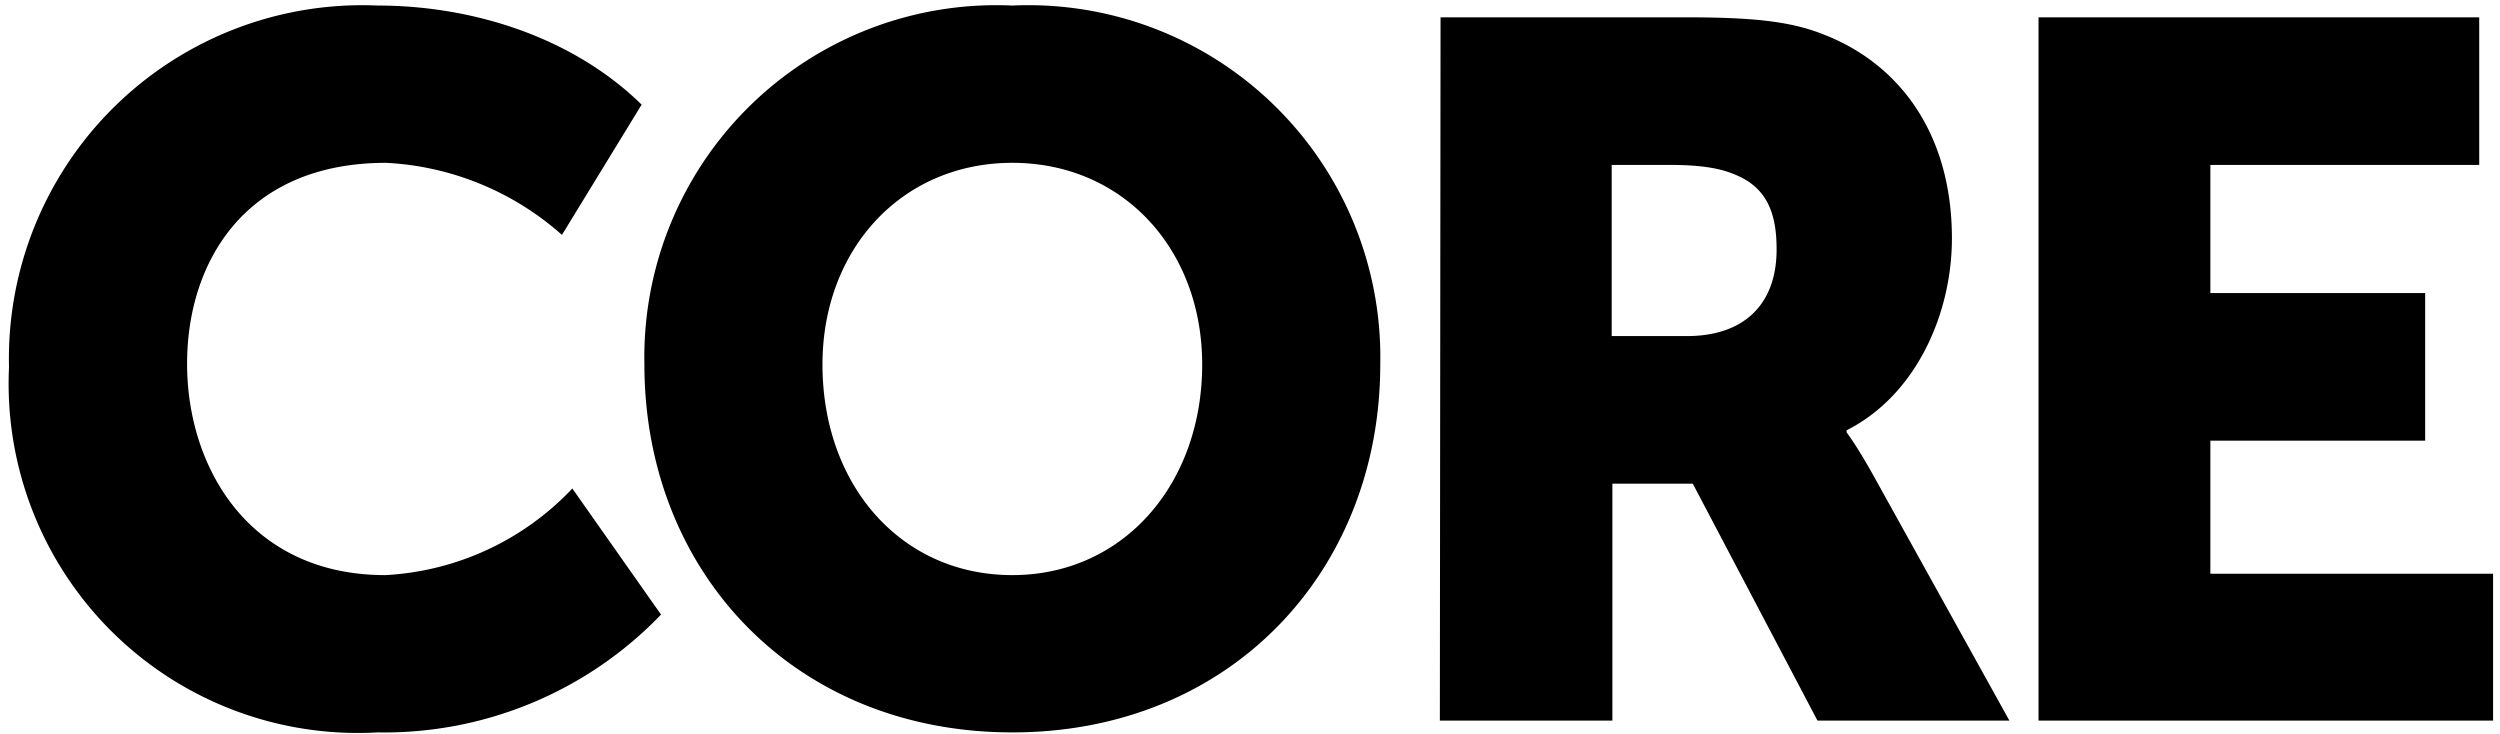 <svg xmlns="http://www.w3.org/2000/svg" xml:space="preserve" x="0" y="0" version="1.1" viewBox="0 0 360.8 106"><path d="M54.5.8c13.6 0 28.1 4.5 38.1 14.3L81.1 33.9a41.3 41.3 0 0 0-25.4-10.4c-20.3 0-28.7 14.3-28.7 29 0 15 9 30.5 28.6 30.5a40 40 0 0 0 27-12.5l12.8 18.2a55.4 55.4 0 0 1-40.9 17A50.4 50.4 0 0 1 1.3 53 51 51 0 0 1 54.5.8z"/><path d="M146.1.8a50.8 50.8 0 0 1 53.1 51.8c0 29.8-21.6 53.1-53.1 53.1S93 82.5 93 52.6A50.8 50.8 0 0 1 146.1.8zm0 82.2c16 0 27.4-13.1 27.4-30.4 0-16.6-11.4-29.1-27.4-29.1S118.7 36 118.7 52.6C118.7 70 130 83 146.1 83zM207.9 2.5h35.4c10.4 0 15.3.7 19.7 2.4 11.5 4.4 18.7 14.8 18.7 29.5 0 10.8-5.1 22.6-15.2 27.7v.3s1.4 1.8 3.8 6.1L290 104h-27.7l-18-34.2h-11.6V104h-24.9l.1-101.5zm35.6 46c8 0 12.9-4.4 12.9-12.5 0-5.1-1.3-8.9-6-10.8-2.3-1-5.3-1.4-9.4-1.4h-8.4v24.7h10.9zM294.2 2.5h63.6v21.3H319v18.5h31v21.3h-31v19.2h40.8V104h-65.6V2.5z"/></svg>